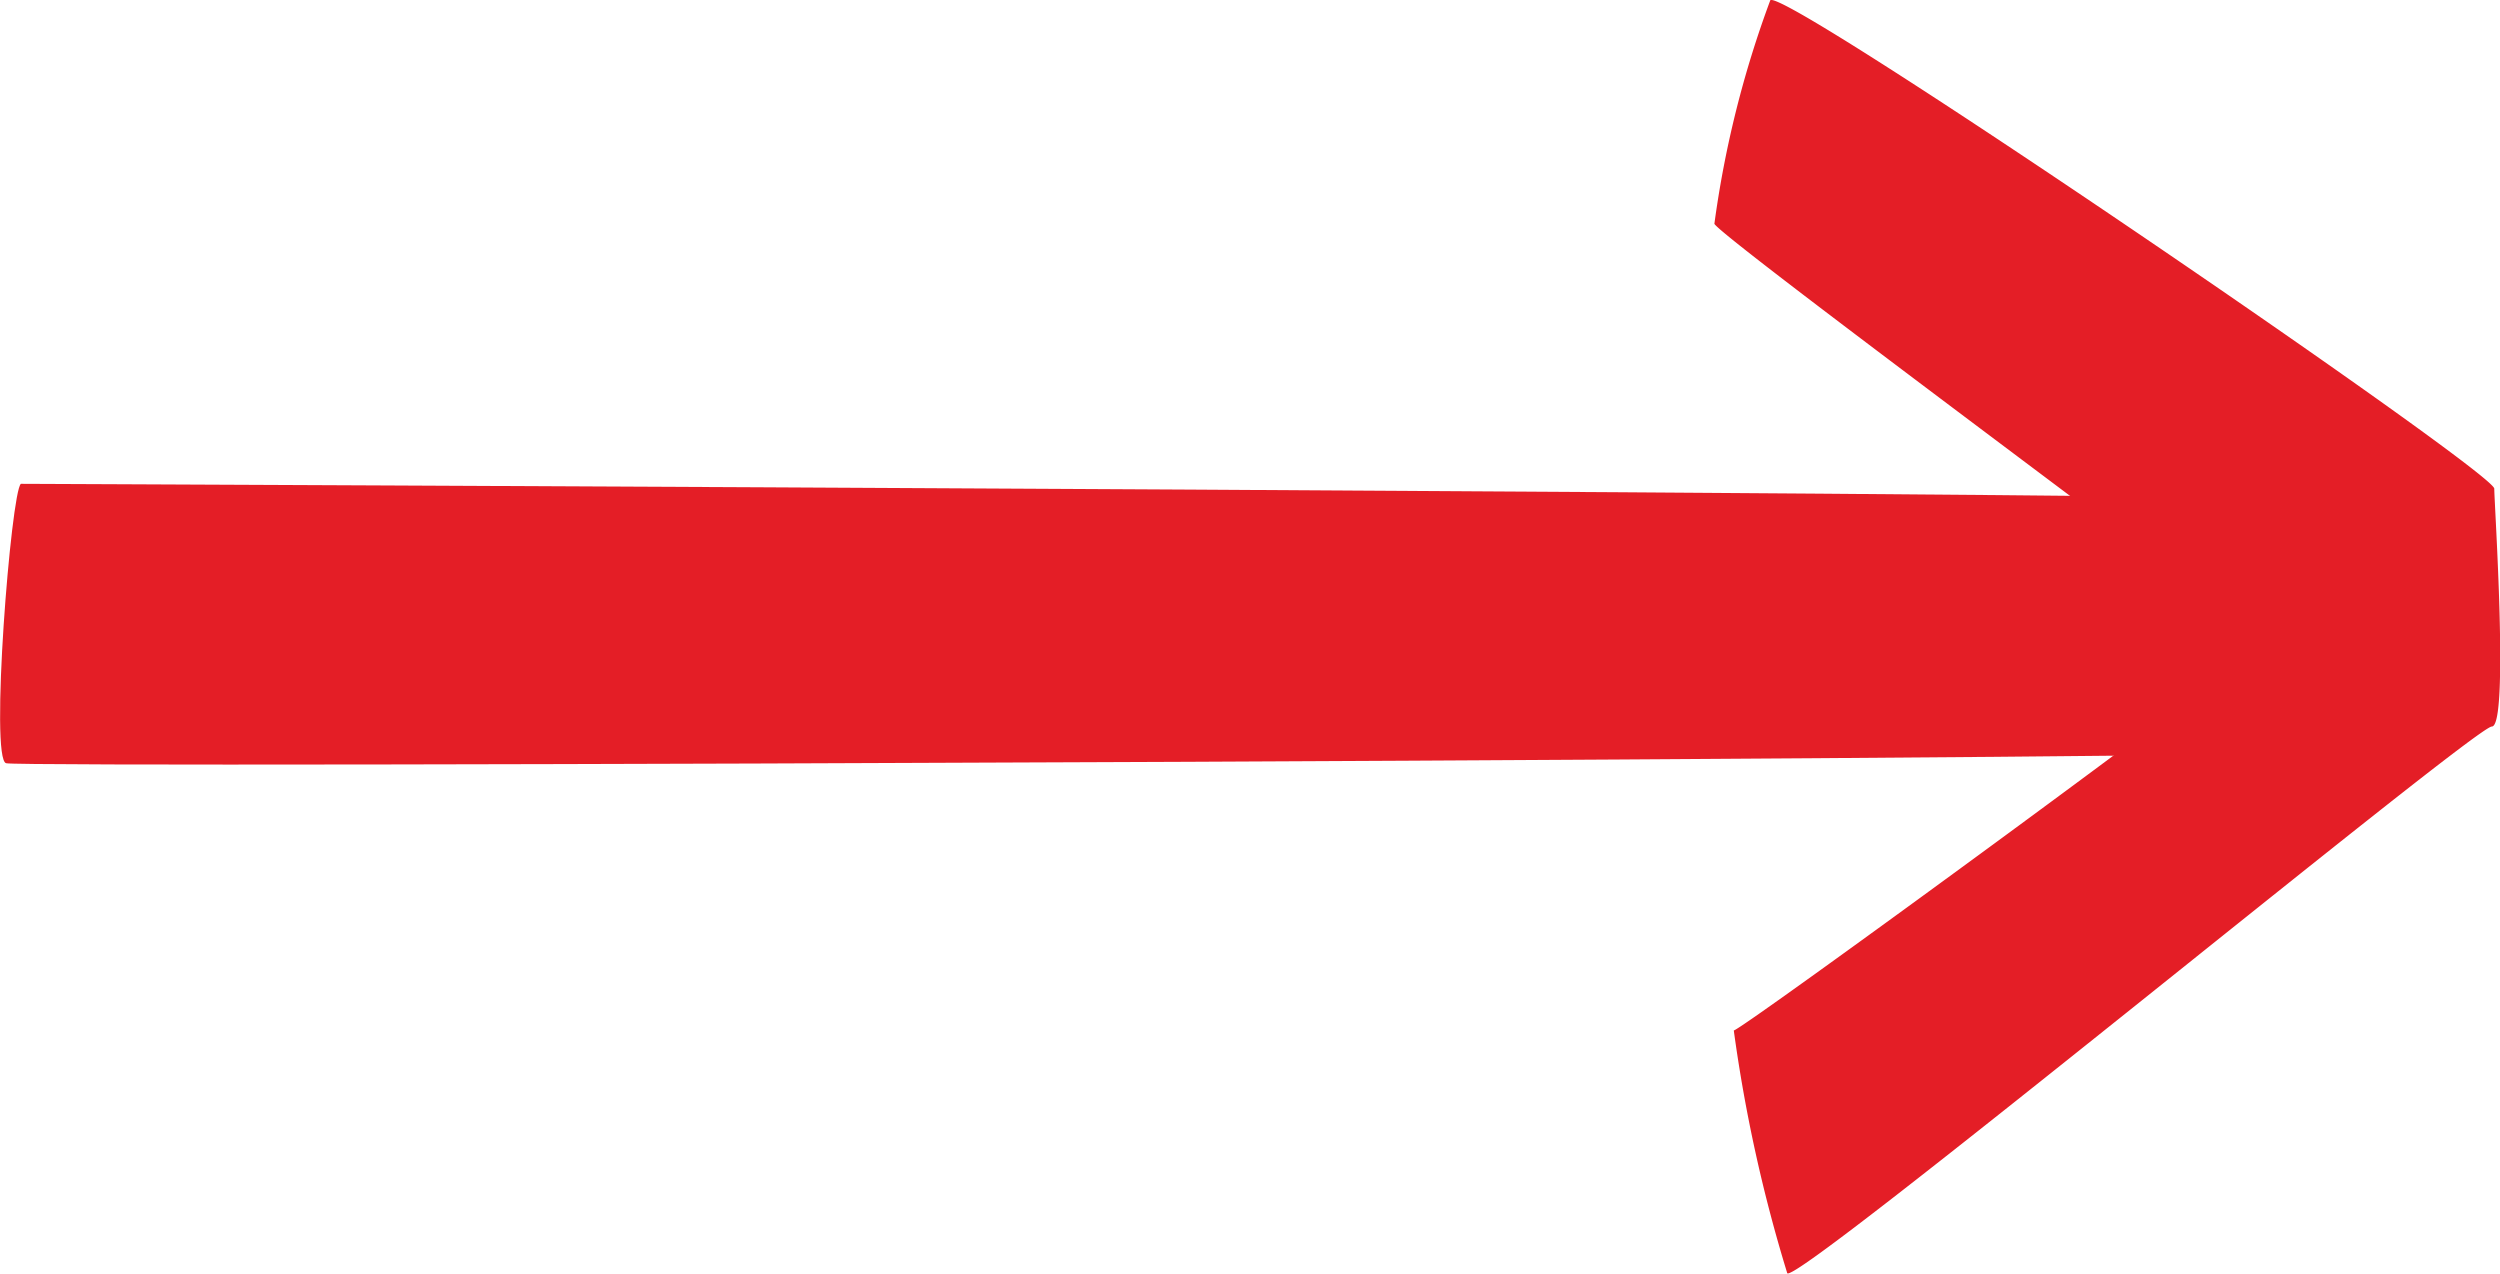 <svg xmlns="http://www.w3.org/2000/svg" viewBox="0 0 33.633 17.135">
  <defs>
    <style>
      .cls-1 {
        fill: #e41e26;
      }
    </style>
  </defs>
  <g id="Group_1312" data-name="Group 1312" transform="translate(-1219.632 -307.645)">
    <g id="Group_528" data-name="Group 528" transform="translate(1219.591 307.658)">
      <path id="Path_663" data-name="Path 663" class="cls-1" d="M31.831,20.129c0,.1,0,3.3-.033,3.367-.033.1-31.477.229-31.673.163C-.1,23.626.191,20,.322,19.9.289,19.9,31.831,20.031,31.831,20.129Z" transform="translate(0 -13.404)"/>
      <g id="Group_527" data-name="Group 527" transform="translate(23.1 -0.013)">
        <path id="Path_664" data-name="Path 664" class="cls-1" d="M70.852,13.85c.1,0,7.158-5.164,7.093-5.23-.033-.1-7.256-5.426-7.354-5.622a13.974,13.974,0,0,1,.752-3.007c.163-.2,9.74,6.341,9.74,6.57,0,.2.2,3.2-.033,3.2s-9.381,7.55-9.479,7.354A20.565,20.565,0,0,1,70.852,13.85Z" transform="translate(-70.586 0.013)"/>
      </g>
    </g>
  </g>
</svg>
